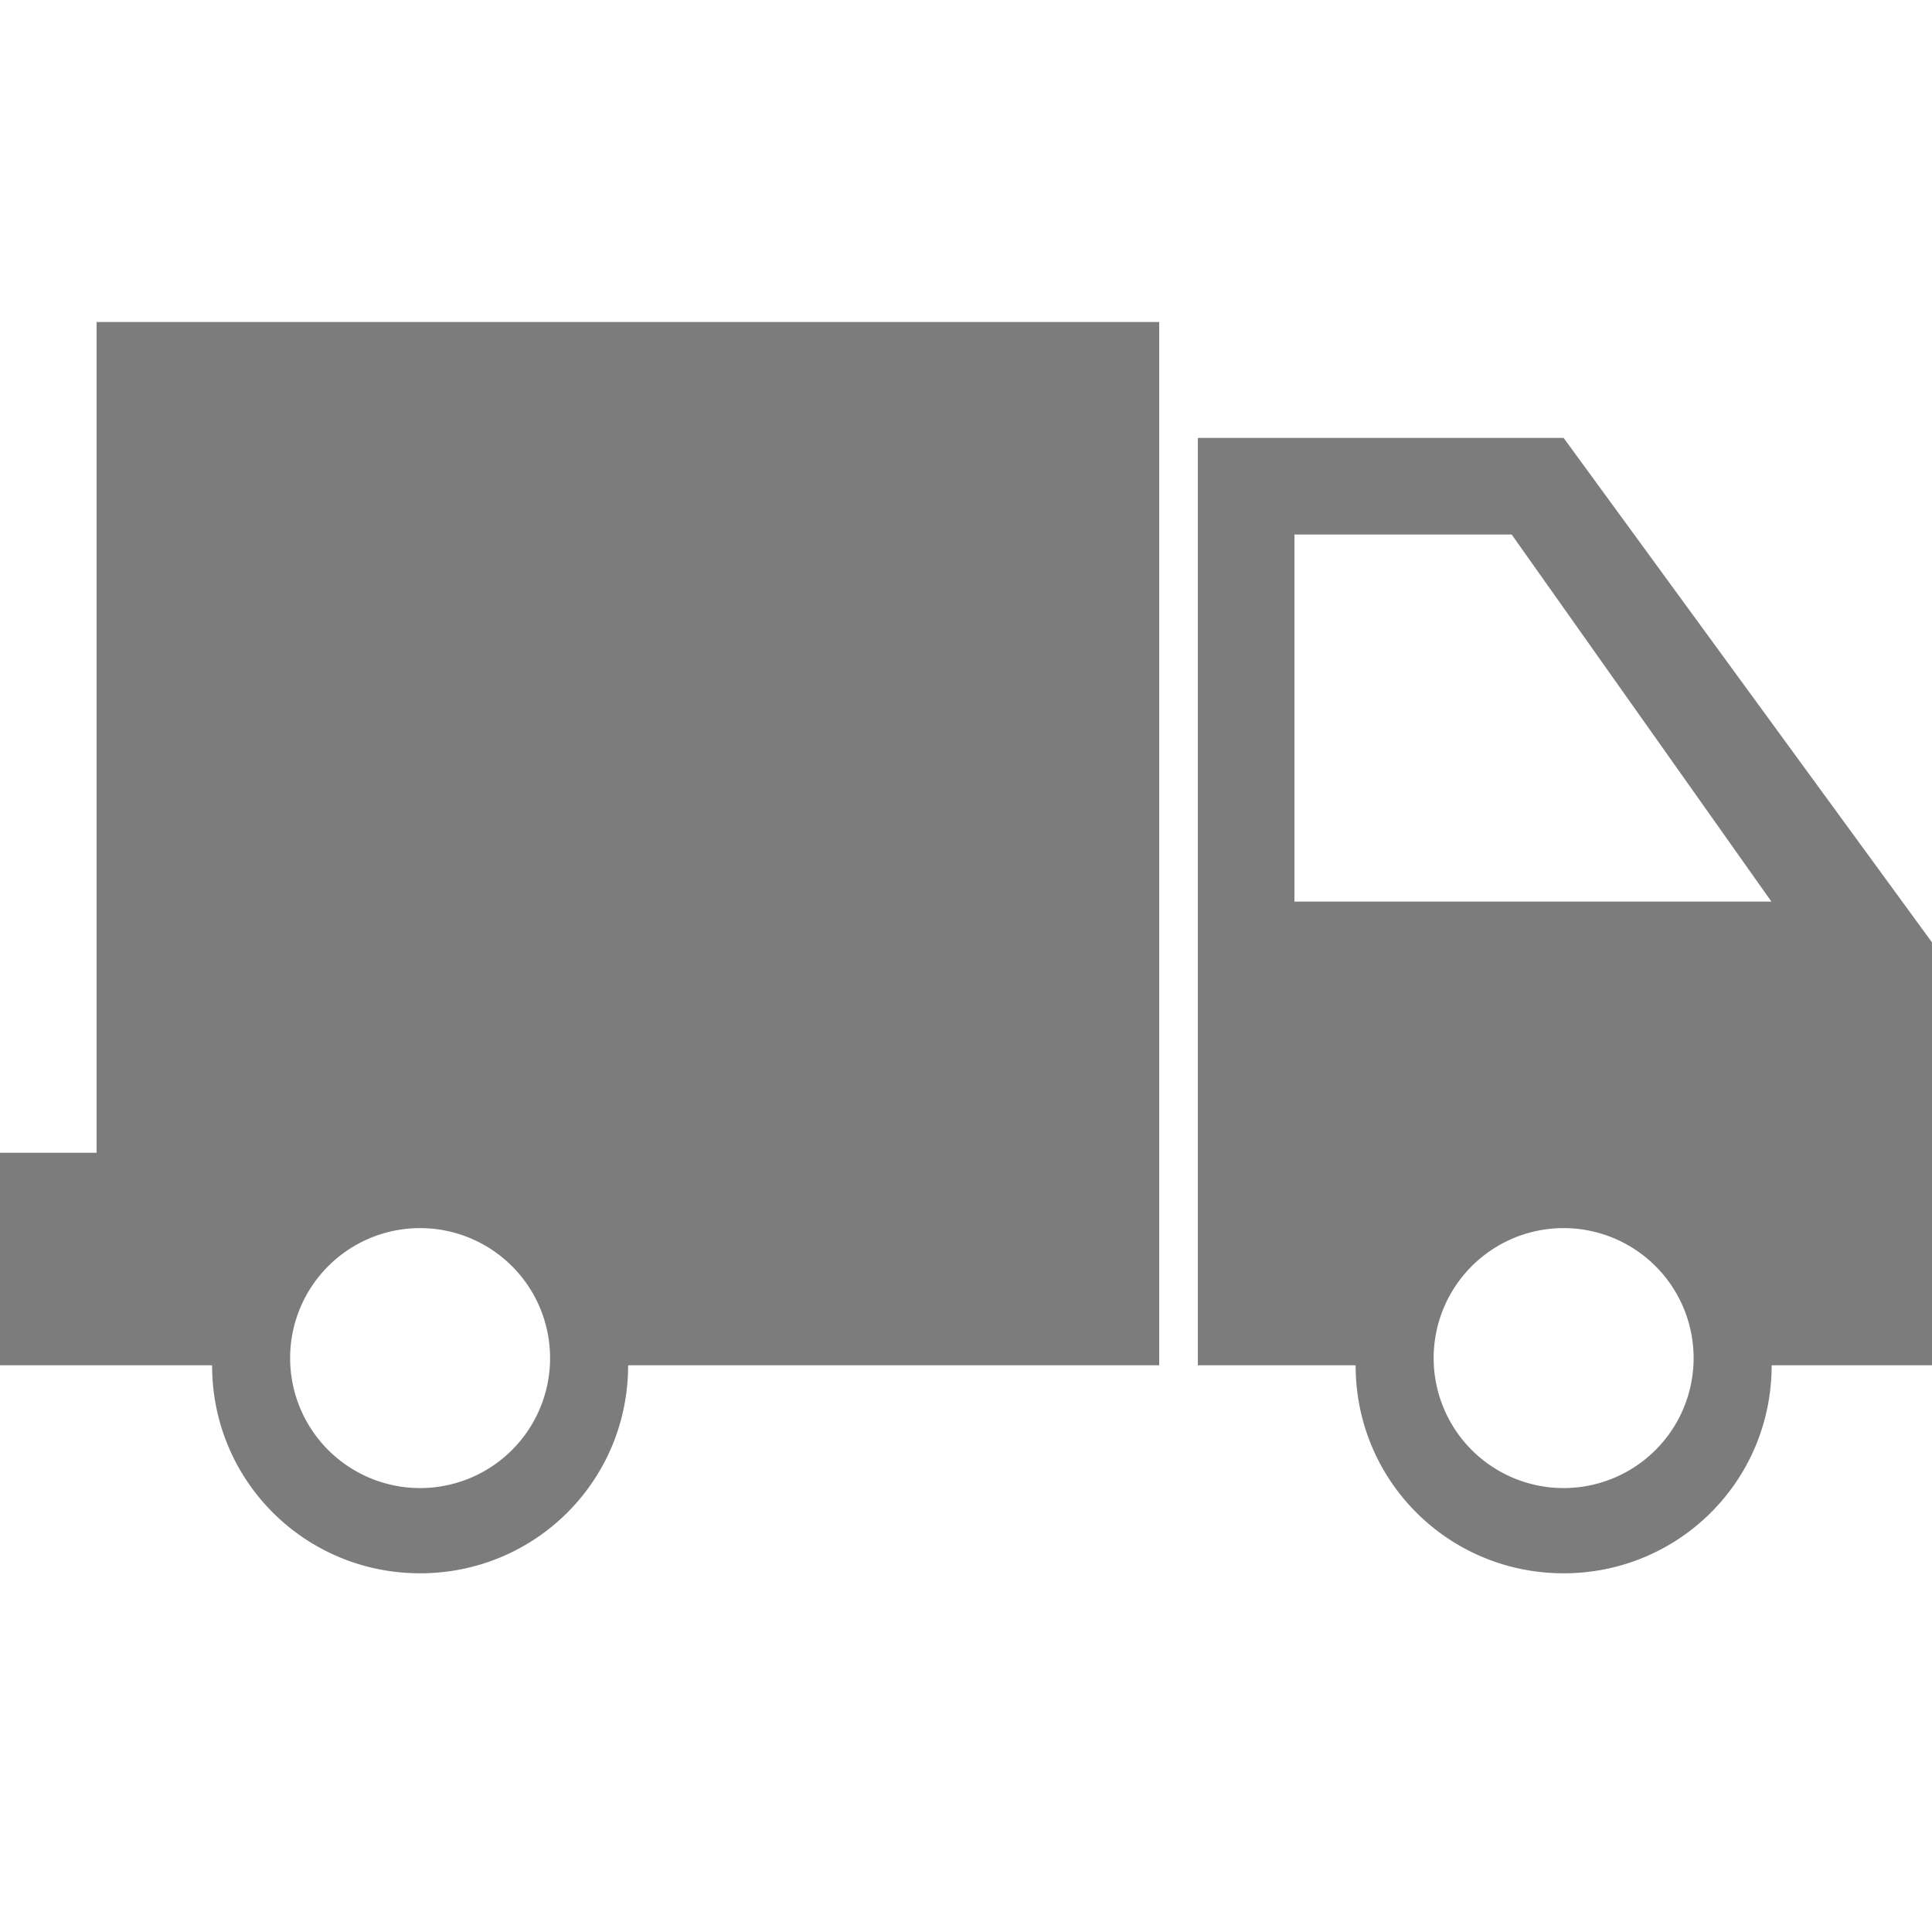 <svg xmlns="http://www.w3.org/2000/svg" width="18" height="18" viewBox="0 0 18 18">
    <g fill="#7C7C7C" fill-rule="evenodd">
        <path d="M.9 3v7.74H0v1.98h1.976c0 1.08.868 1.938 1.938 1.938 1.07 0 1.938-.858 1.938-1.938H10.8V3H.9zm3.014 10.864a1.21 1.21 0 1 1 0-2.422 1.21 1.21 0 0 1 0 2.422zM14.568 4.08H11.16v8.64h1.47c0 1.08.868 1.938 1.938 1.938 1.07 0 1.938-.858 1.938-1.938H18V8.78l-3.432-4.7zm0 9.784a1.21 1.21 0 1 1 0-2.422 1.21 1.21 0 0 1 0 2.422zM12.06 8.4V4.98h2.024l2.42 3.42H12.06z"/>
    </g>
</svg>
